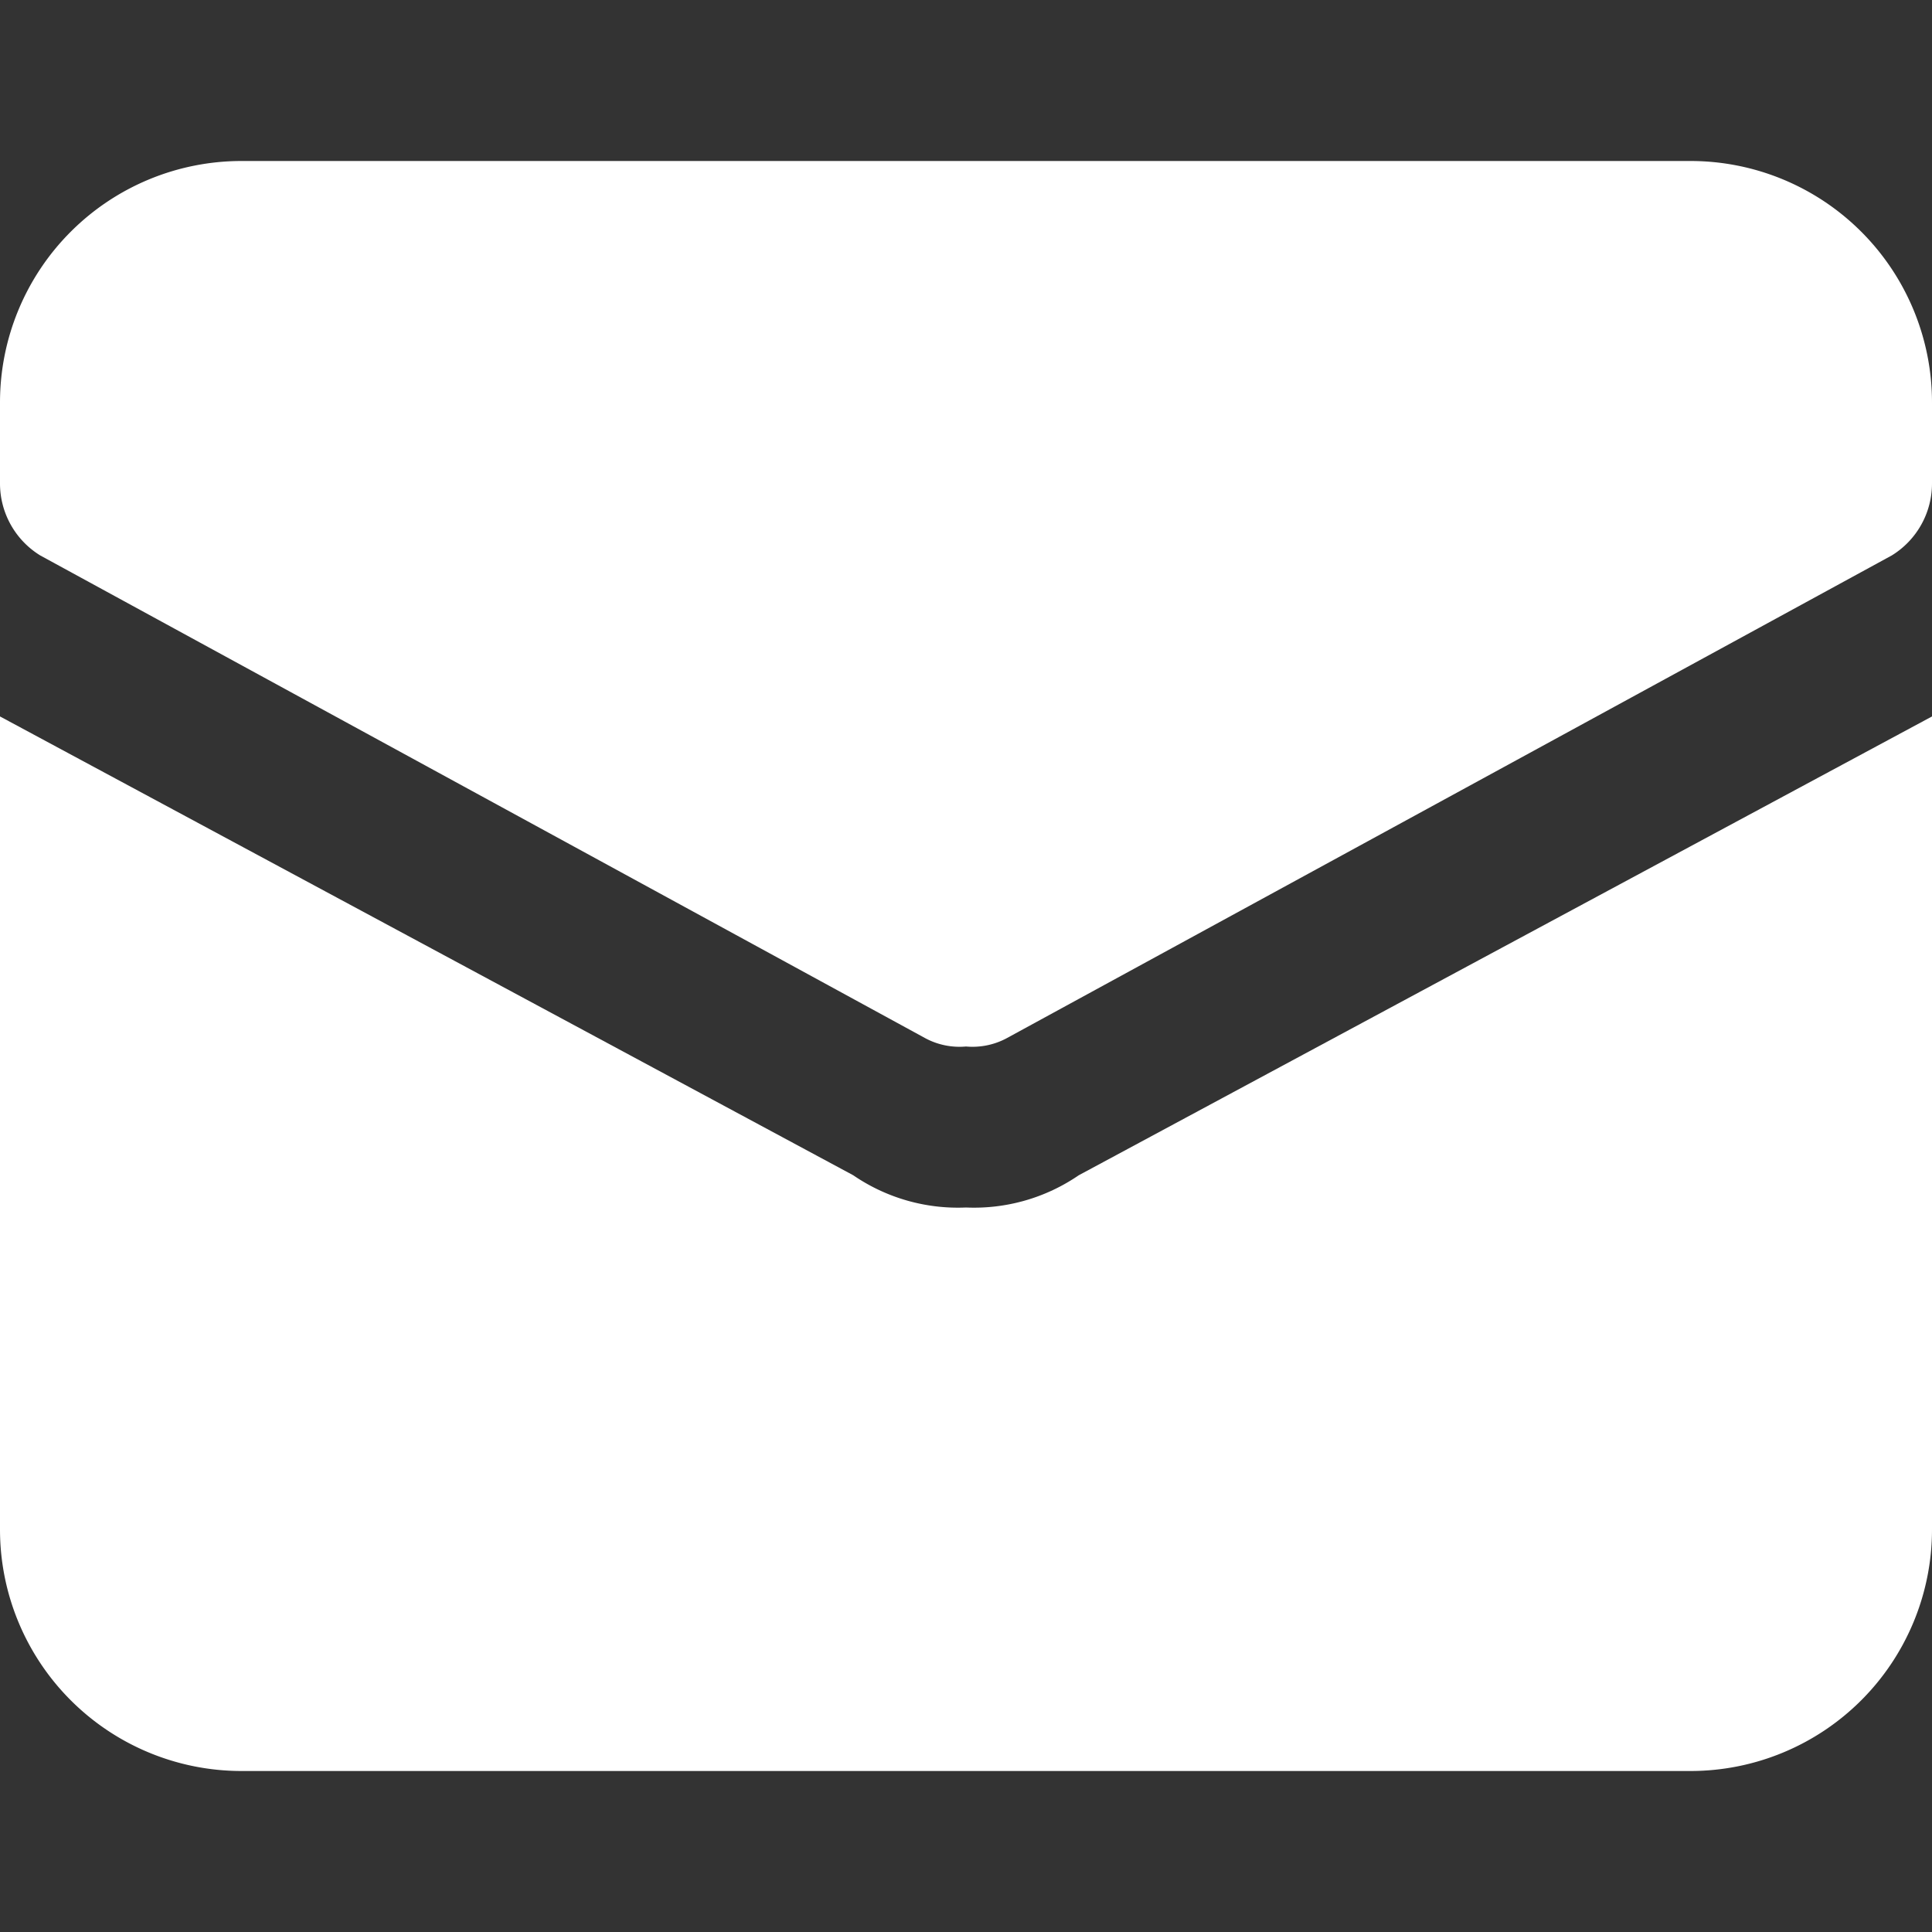 <svg xmlns="http://www.w3.org/2000/svg" width="24" height="24" viewBox="0 0 24 24"><rect x="0" y="0" width="24" height="24" fill="#333333" stroke="none"/><g><rect class="nc-transparent-rect" x="0" y="0" width="24" height="24" rx="0" ry="0" fill="none" stroke="none"></rect><g class="nc-icon-wrapper" fill="#ffffff"><path d="M13.4,14.6A2.3,2.3,0,0,1,12,15a2.3,2.3,0,0,1-1.4-.4L0,8.9V19a3,3,0,0,0,3,3H21a3,3,0,0,0,3-3V8.9Z" fill="#ffffff"></path> <path data-color="color-2" d="M21,2H3A3,3,0,0,0,0,5V6a1.05,1.05,0,0,0,.5.9l11,6a.9.9,0,0,0,.5.1.9.9,0,0,0,.5-.1l11-6A1.05,1.05,0,0,0,24,6V5A3,3,0,0,0,21,2Z"></path></g></g></svg>